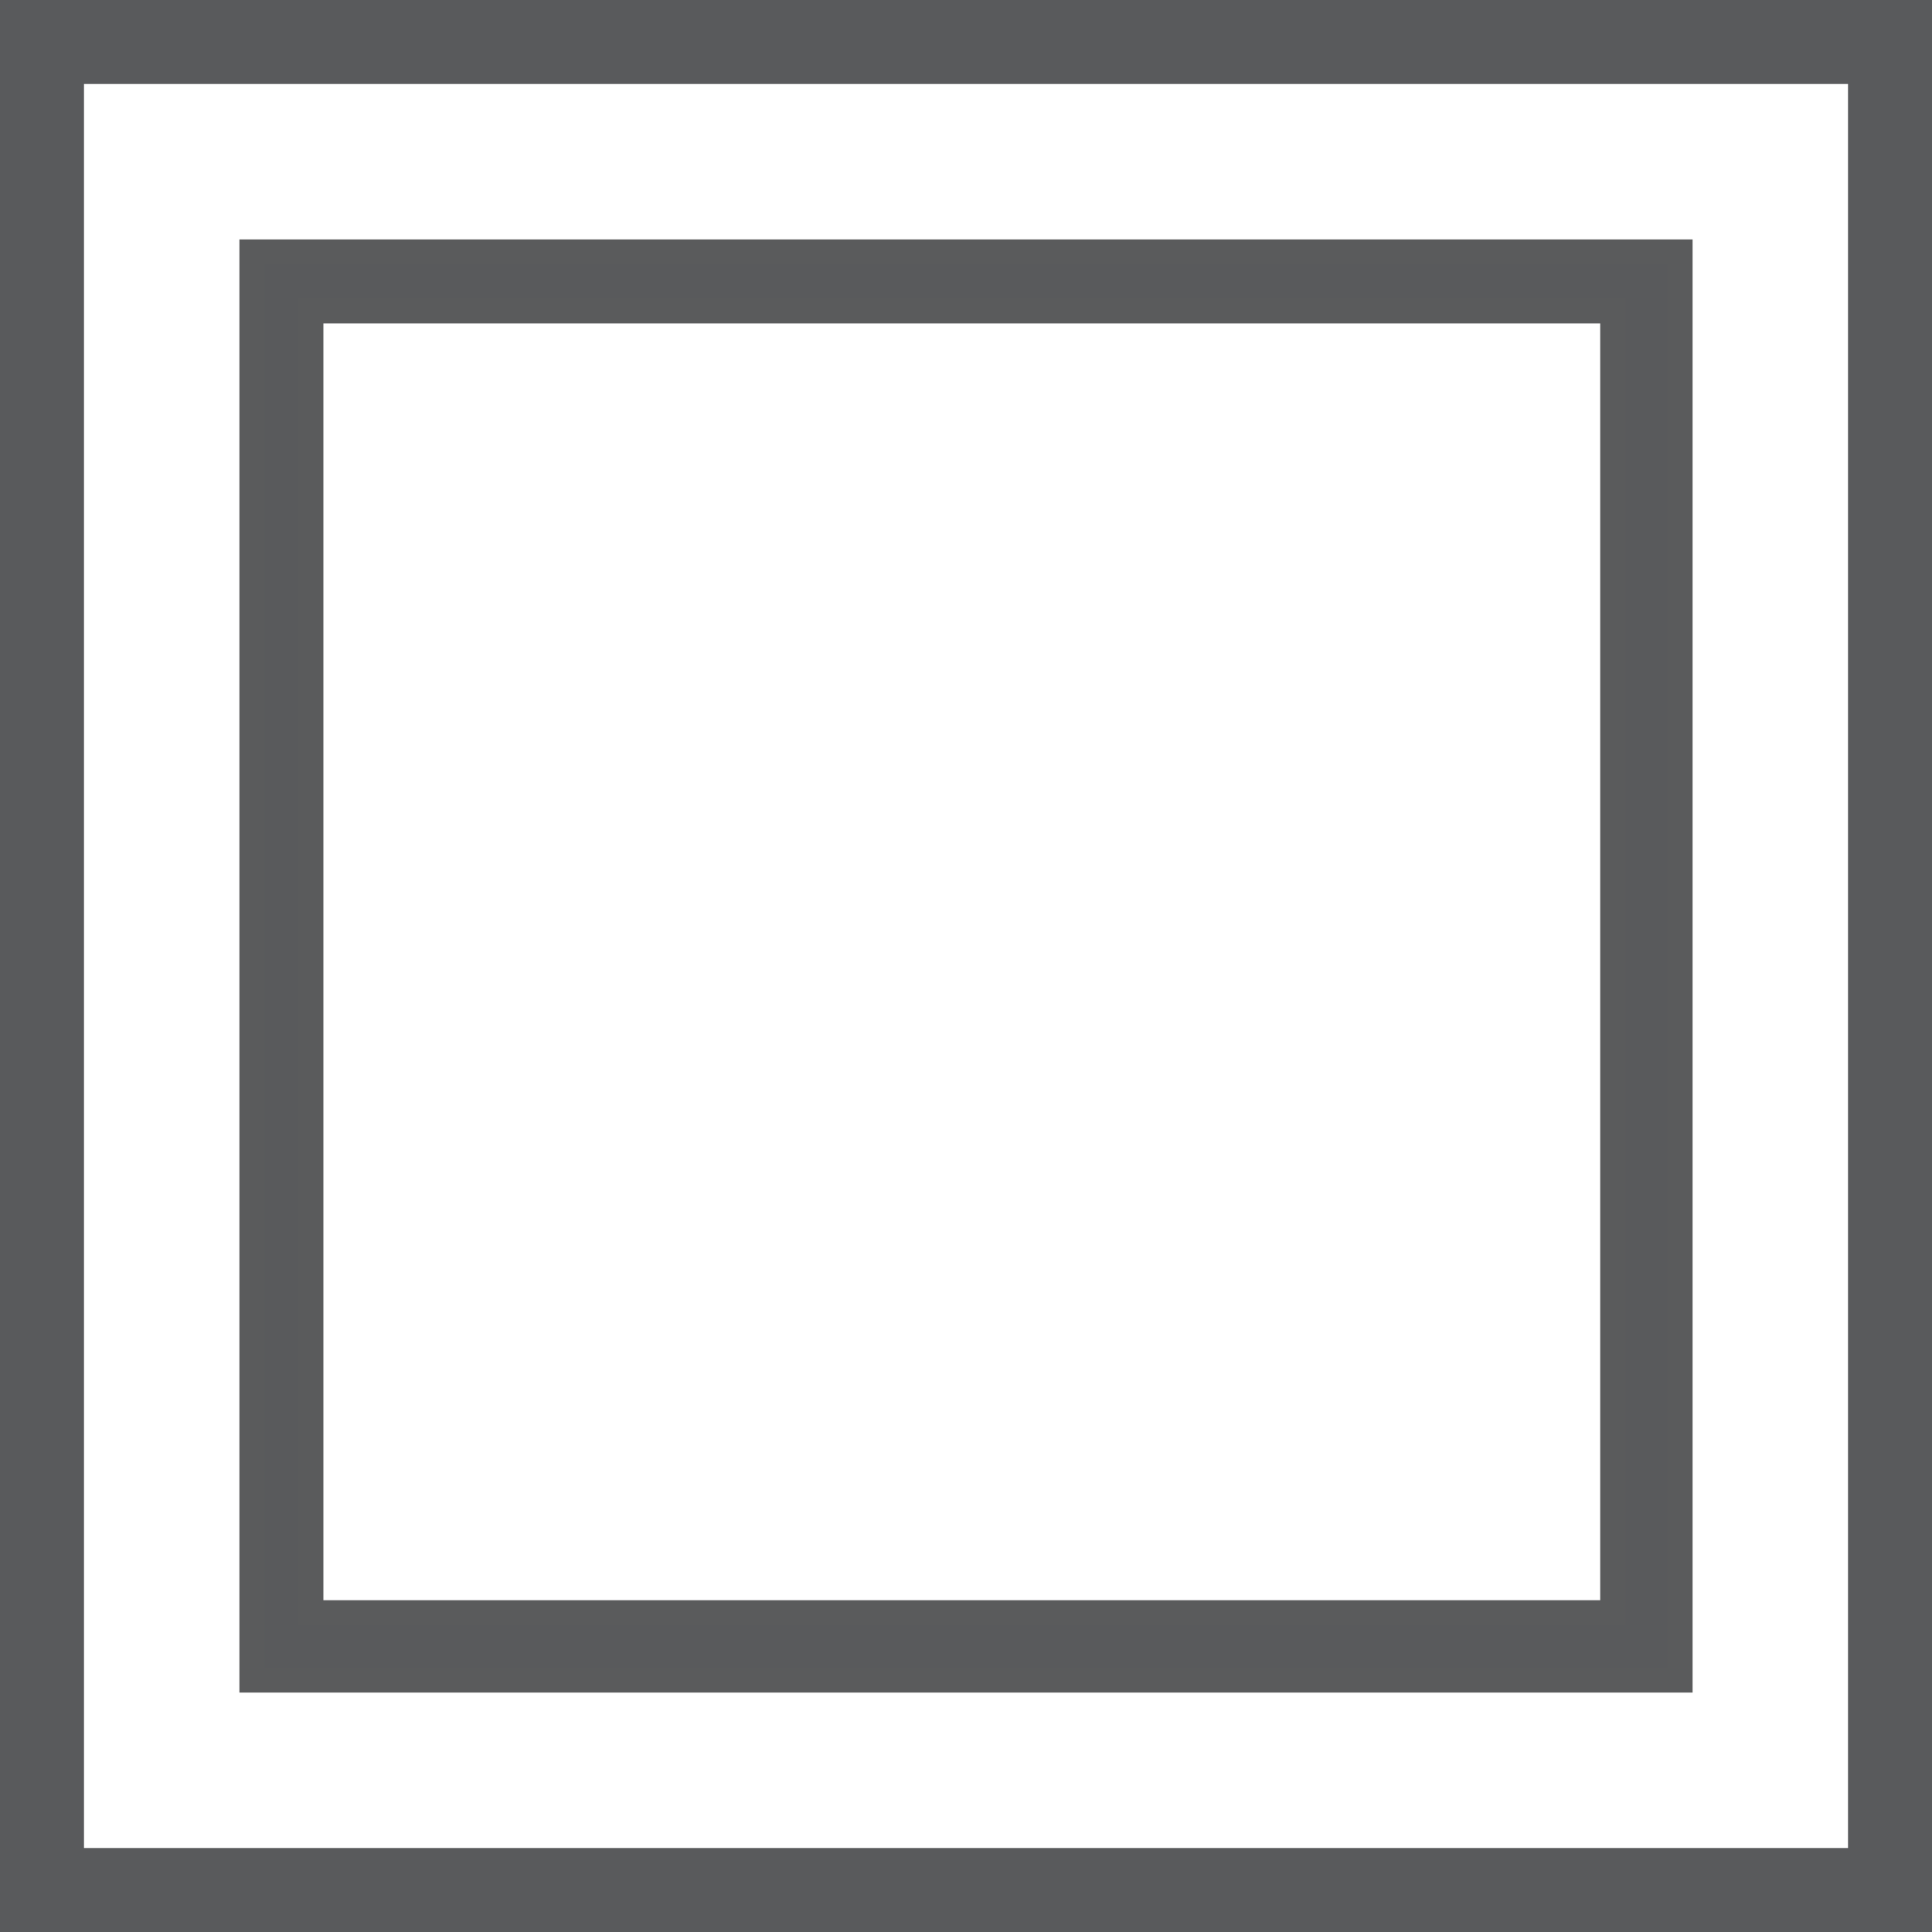 <?xml version="1.0" encoding="utf-8"?>
<!-- Generator: Adobe Illustrator 26.5.0, SVG Export Plug-In . SVG Version: 6.00 Build 0)  -->
<svg version="1.1" id="Layer_1" xmlns="http://www.w3.org/2000/svg" xmlns:xlink="http://www.w3.org/1999/xlink" x="0px" y="0px"
	 viewBox="0 0 23 23" style="enable-background:new 0 0 23 23;" xml:space="preserve">
<style type="text/css">
	.st0{fill:#595A5C;}
	.st1{fill:#595A5C;stroke:#5A5B5C;stroke-width:0.3;stroke-miterlimit:10;}
</style>
<g>
	<g id="PE_00000014592450291928788370000007401152333047719096_">
		<path class="st0" d="M1,1h21V22H1V1z M0,23h23V0H0V23z"/>
	</g>
	<g id="PE_00000099628745091858747250000010303857725453189309_">
		<path class="st1" d="M3.7,3.7h15.5v15.5H3.7V3.7z M3,20h17V3H3V20z"/>
	</g>
</g>
</svg>
